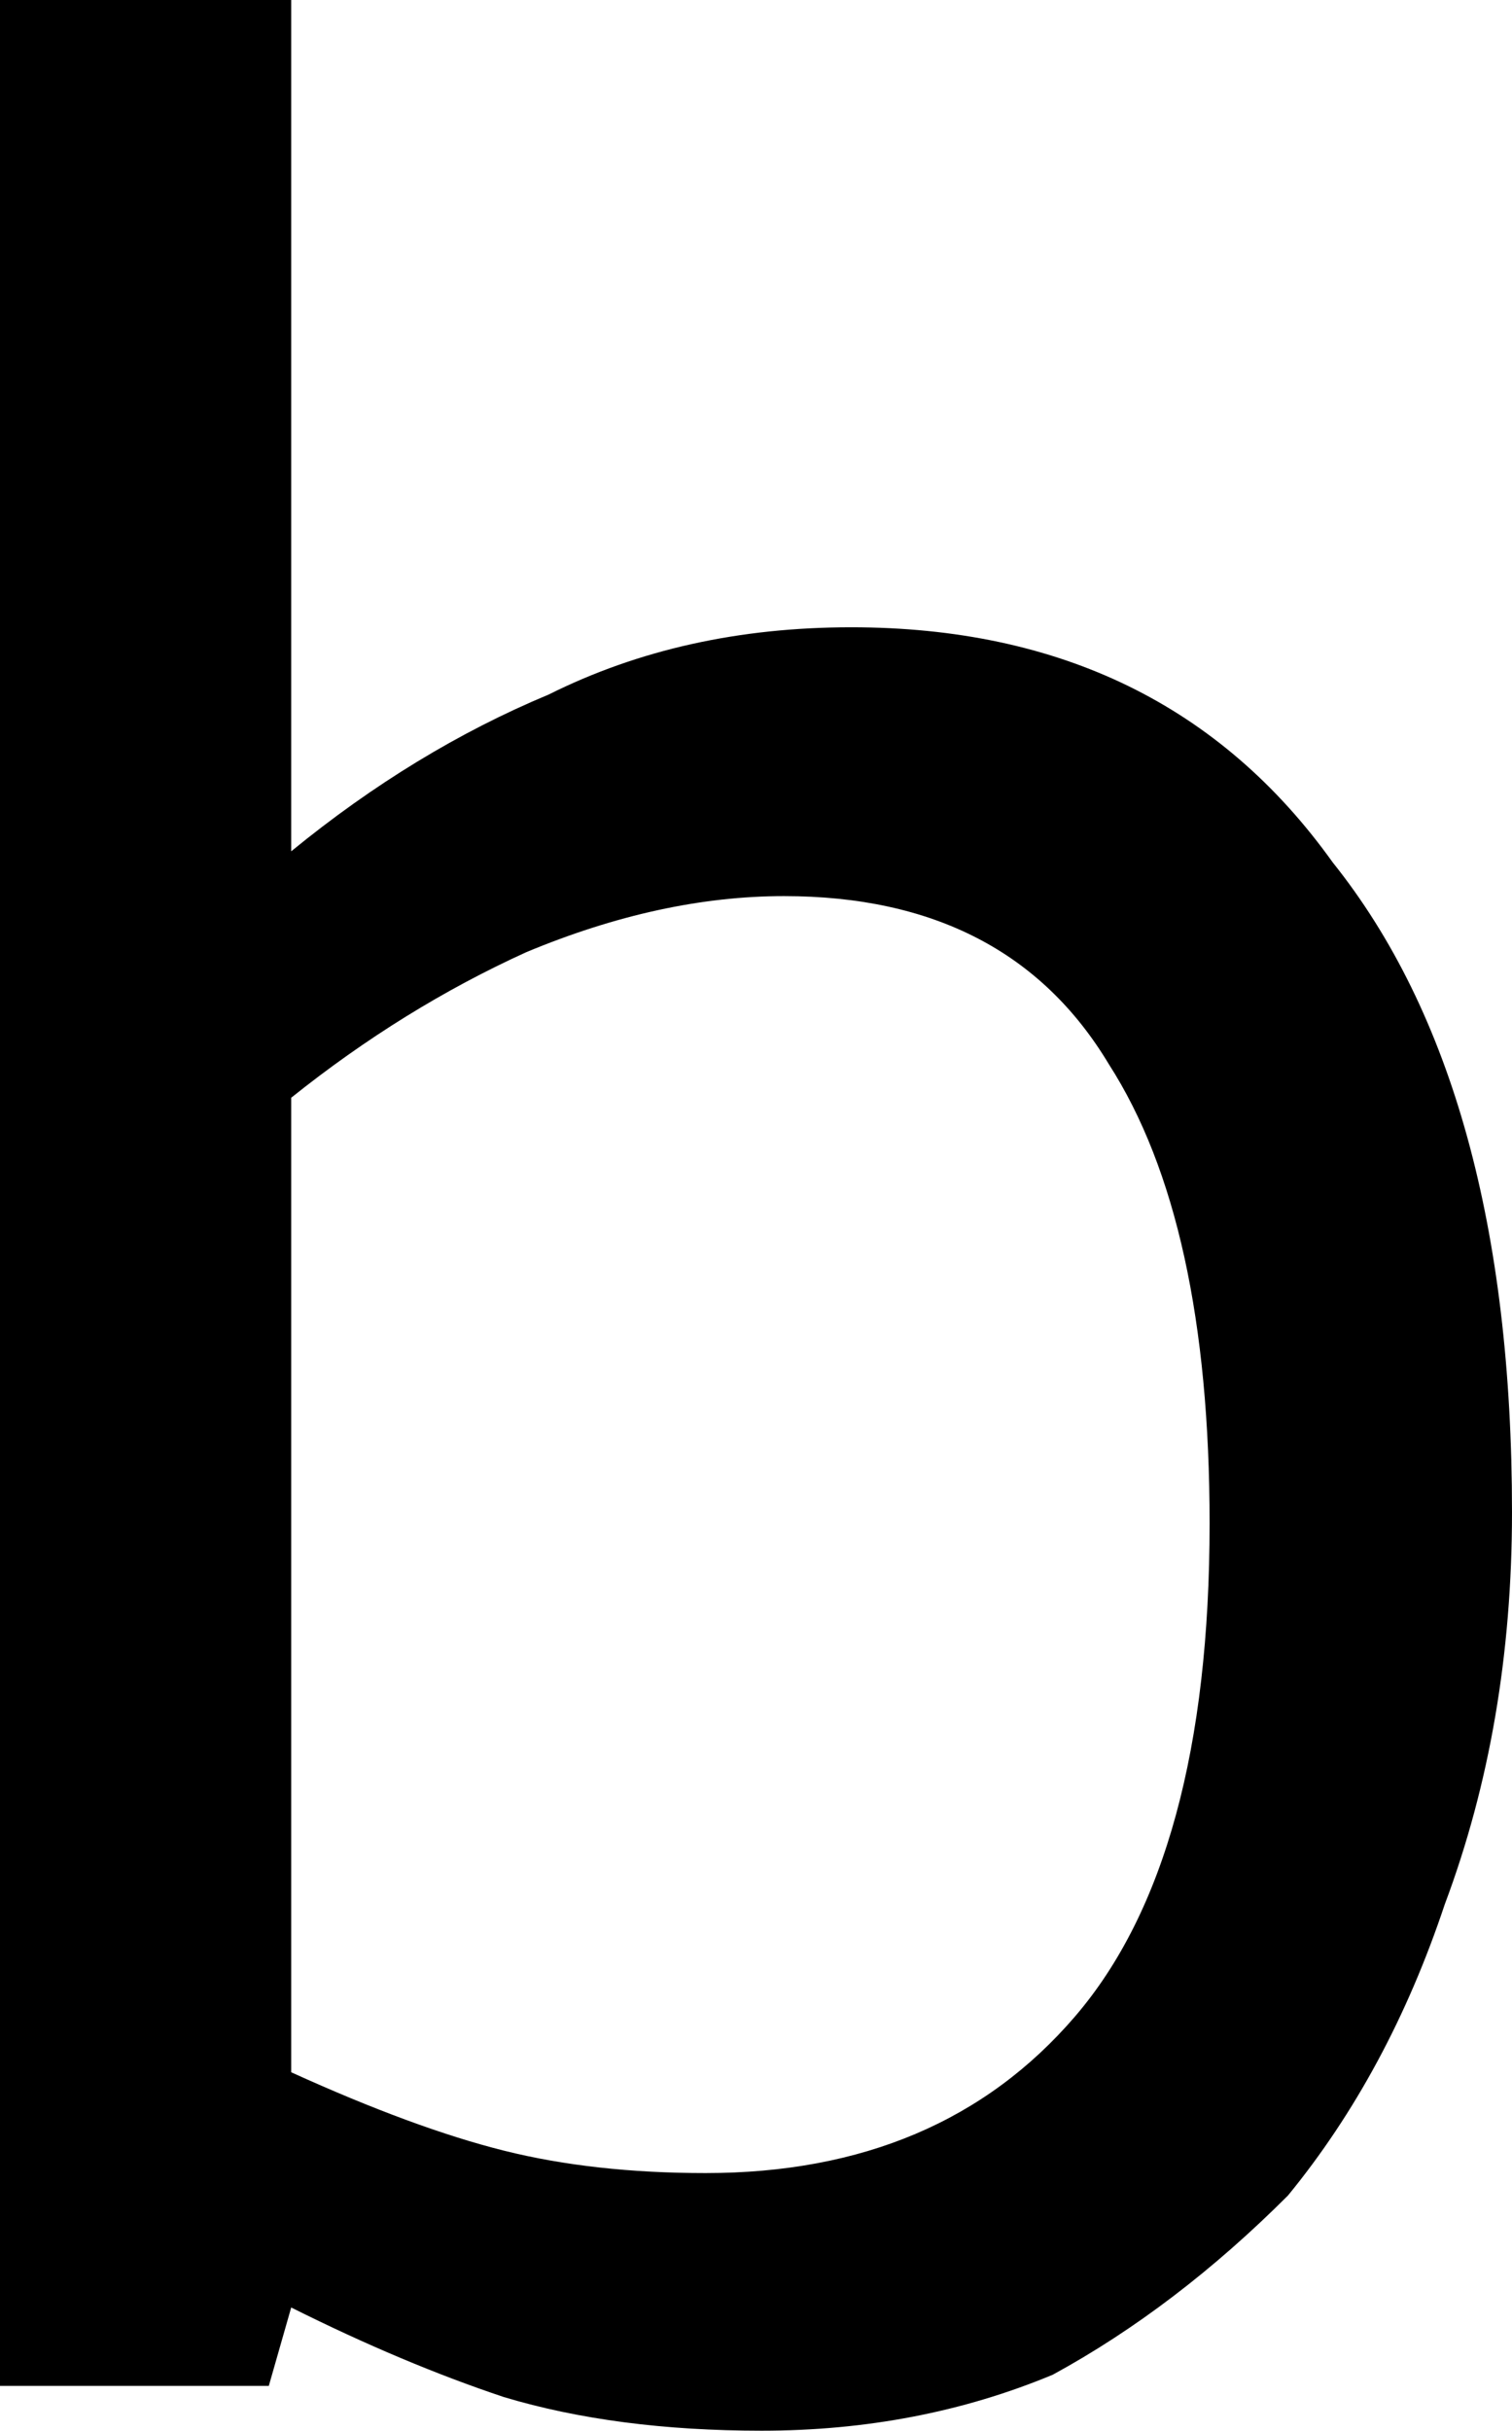 <?xml version="1.0" encoding="UTF-8" standalone="no"?>
<svg xmlns:xlink="http://www.w3.org/1999/xlink" height="10.85px" width="6.75px" xmlns="http://www.w3.org/2000/svg">
  <g transform="matrix(1.0, 0.0, 0.0, 1.0, 3.4, 5.45)">
    <path d="M2.0 1.35 Q2.0 2.85 1.4 3.55 0.8 4.25 -0.25 4.25 -0.75 4.25 -1.15 4.15 -1.55 4.05 -2.1 3.8 L-2.1 -0.55 Q-1.6 -0.95 -1.05 -1.2 -0.45 -1.45 0.1 -1.45 1.1 -1.45 1.55 -0.7 2.0 0.0 2.0 1.35 M3.35 1.3 Q3.35 -0.6 2.55 -1.6 1.8 -2.65 0.4 -2.65 -0.35 -2.65 -0.95 -2.35 -1.55 -2.1 -2.1 -1.65 L-2.1 -5.45 -3.4 -5.45 -3.4 5.2 -2.2 5.2 -2.1 4.85 Q-1.6 5.1 -1.15 5.25 -0.65 5.4 0.0 5.4 0.7 5.4 1.3 5.15 1.85 4.85 2.35 4.35 2.8 3.8 3.05 3.05 3.35 2.25 3.35 1.3" fill="#000000" fill-rule="evenodd" stroke="none"/>
  </g>
</svg>
